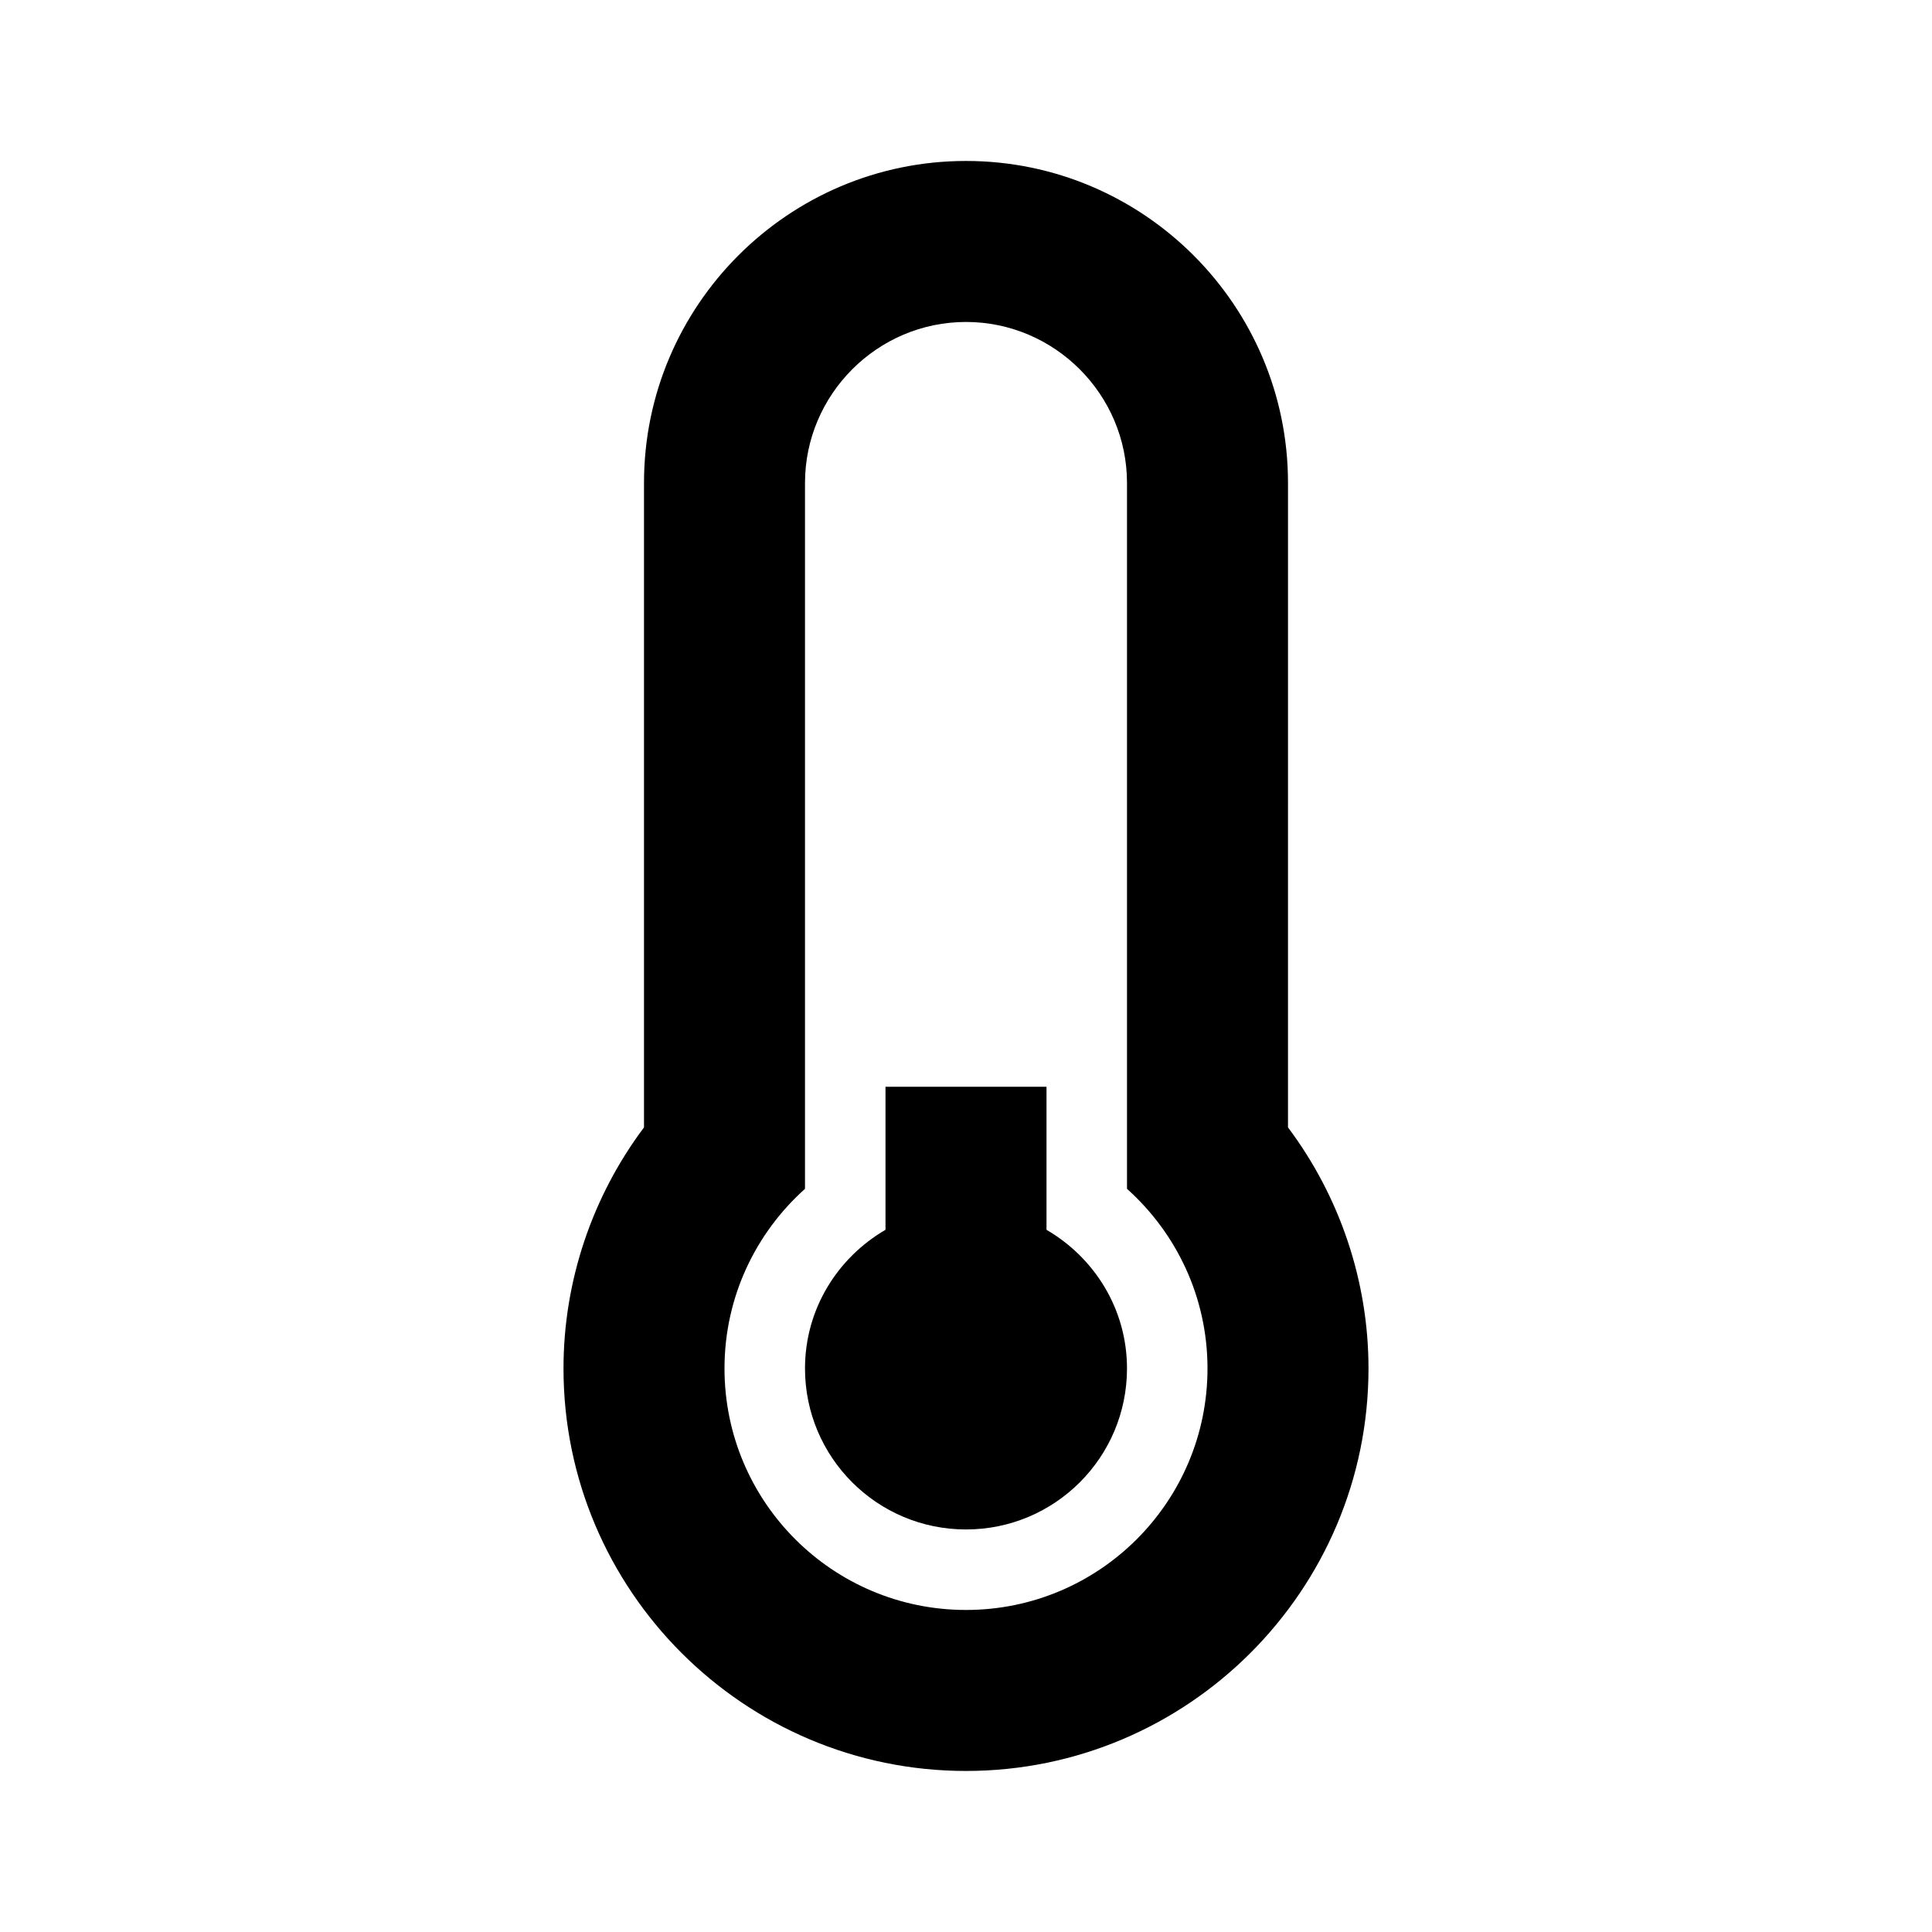 <?xml version="1.0" encoding="utf-8"?>
<!-- Скачано с сайта svg4.ru / Downloaded from svg4.ru -->
<svg width="800px" height="800px" viewBox="0 0 48 48" xmlns="http://www.w3.org/2000/svg" >
<path d="M0 0h48v48H0z" fill="none"/>
<g id="Shopicon">
	<path d="M26,30.554V27h-4v3.554c-1.191,0.693-2,1.969-2,3.445c0,2.209,1.791,4,4,4c2.209,0,4-1.791,4-4
		C28,32.522,27.19,31.247,26,30.554z"/>
	<path d="M24,3.999c-4.411,0-8,3.589-8,8V28.01c-1.287,1.717-2,3.818-2,5.989c0,5.514,4.486,10,10,10c5.514,0,10-4.486,10-10
		c0-2.171-0.713-4.272-2-5.989V11.999C32,7.588,28.411,3.999,24,3.999z M24,39.999c-3.314,0-6-2.686-6-6
		c0-1.775,0.775-3.365,2-4.463V11.999c0-2.2,1.8-4,4-4c2.2,0,4,1.8,4,4v17.537c1.225,1.098,2,2.688,2,4.463
		C30,37.313,27.313,39.999,24,39.999z"/>
</g>
</svg>
